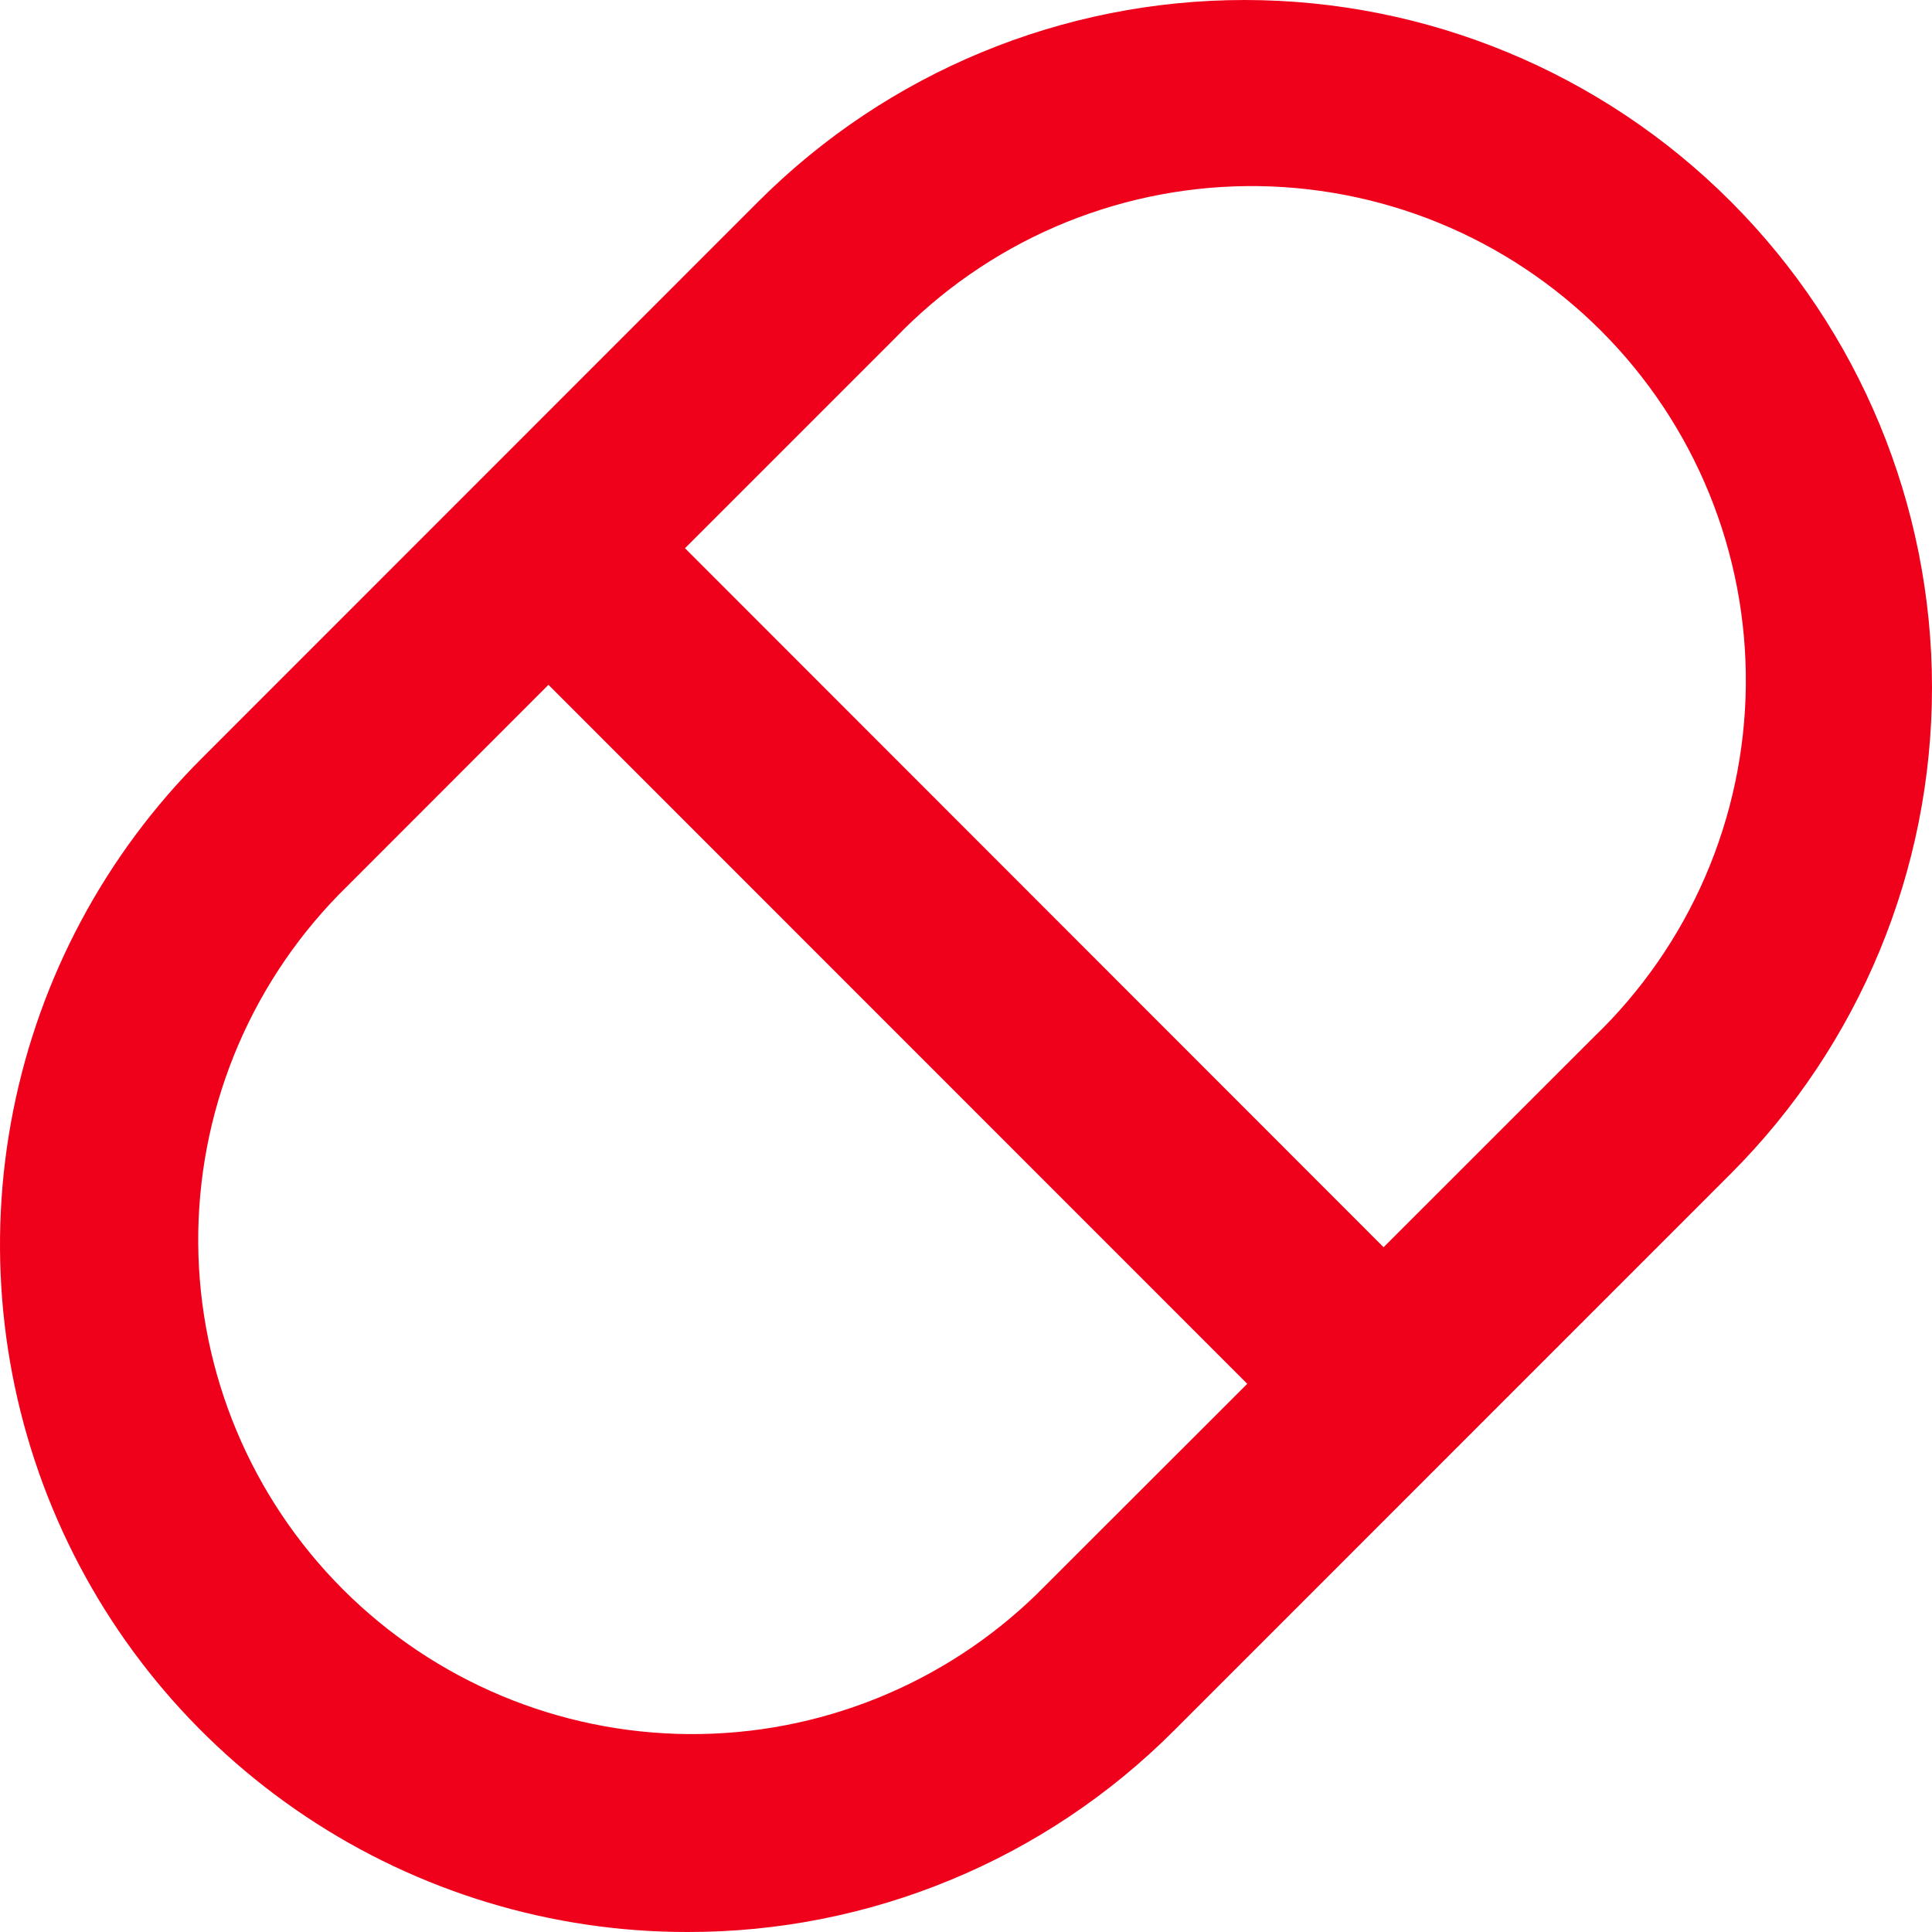 <?xml version="1.0" encoding="UTF-8"?>
<svg width="50px" height="50px" viewBox="0 0 50 50" version="1.1" xmlns="http://www.w3.org/2000/svg" xmlns:xlink="http://www.w3.org/1999/xlink">
    <title>medication-icon</title>
    <g id="Page-1" stroke="none" stroke-width="1" fill="none" fill-rule="evenodd">
        <g id="Home-2" transform="translate(-300, -2529)" fill="#F0011B" fill-rule="nonzero">
            <g id="Group-2" transform="translate(268, 1996)">
                <g id="Διαχείριση-Φαρμακευτικής-Αγωγής-" transform="translate(0, 489)">
                    <g id="medication-icon" transform="translate(32, 44)">
                        <path d="M17.798,50 C20.133,50.003 22.446,49.545 24.603,48.652 C26.761,47.76 28.721,46.45 30.372,44.798 L44.788,30.38 C48.124,27.043 49.999,22.517 50,17.798 C50.001,13.078 48.127,8.552 44.791,5.214 C41.456,1.876 36.931,0.001 32.213,2.02961534e-07 C27.494,-0.001 22.969,1.873 19.632,5.21 L5.219,19.628 C2.728,22.115 1.031,25.285 0.343,28.738 C-0.345,32.19 0.007,35.769 1.354,39.022 C2.701,42.275 4.982,45.054 7.91,47.008 C10.837,48.962 14.279,50.004 17.798,50 L17.798,50 Z M23.166,8.75 C24.345,7.522 25.756,6.542 27.318,5.866 C28.88,5.191 30.56,4.834 32.262,4.816 C33.963,4.799 35.651,5.121 37.227,5.764 C38.802,6.407 40.233,7.359 41.436,8.562 C42.64,9.766 43.591,11.197 44.234,12.773 C44.877,14.349 45.199,16.037 45.182,17.739 C45.164,19.441 44.807,21.123 44.132,22.685 C43.456,24.247 42.476,25.659 41.249,26.838 L35.807,32.278 L17.728,14.188 L23.166,8.75 Z M8.758,23.163 L14.194,17.723 L32.279,35.813 L26.838,41.25 C24.429,43.597 21.194,44.9 17.832,44.878 C14.47,44.856 11.251,43.51 8.874,41.132 C6.497,38.753 5.152,35.534 5.13,32.171 C5.108,28.808 6.412,25.572 8.758,23.163 Z" id="Shape"></path>
                    </g>
                </g>
            </g>
        </g>
    </g>
</svg>